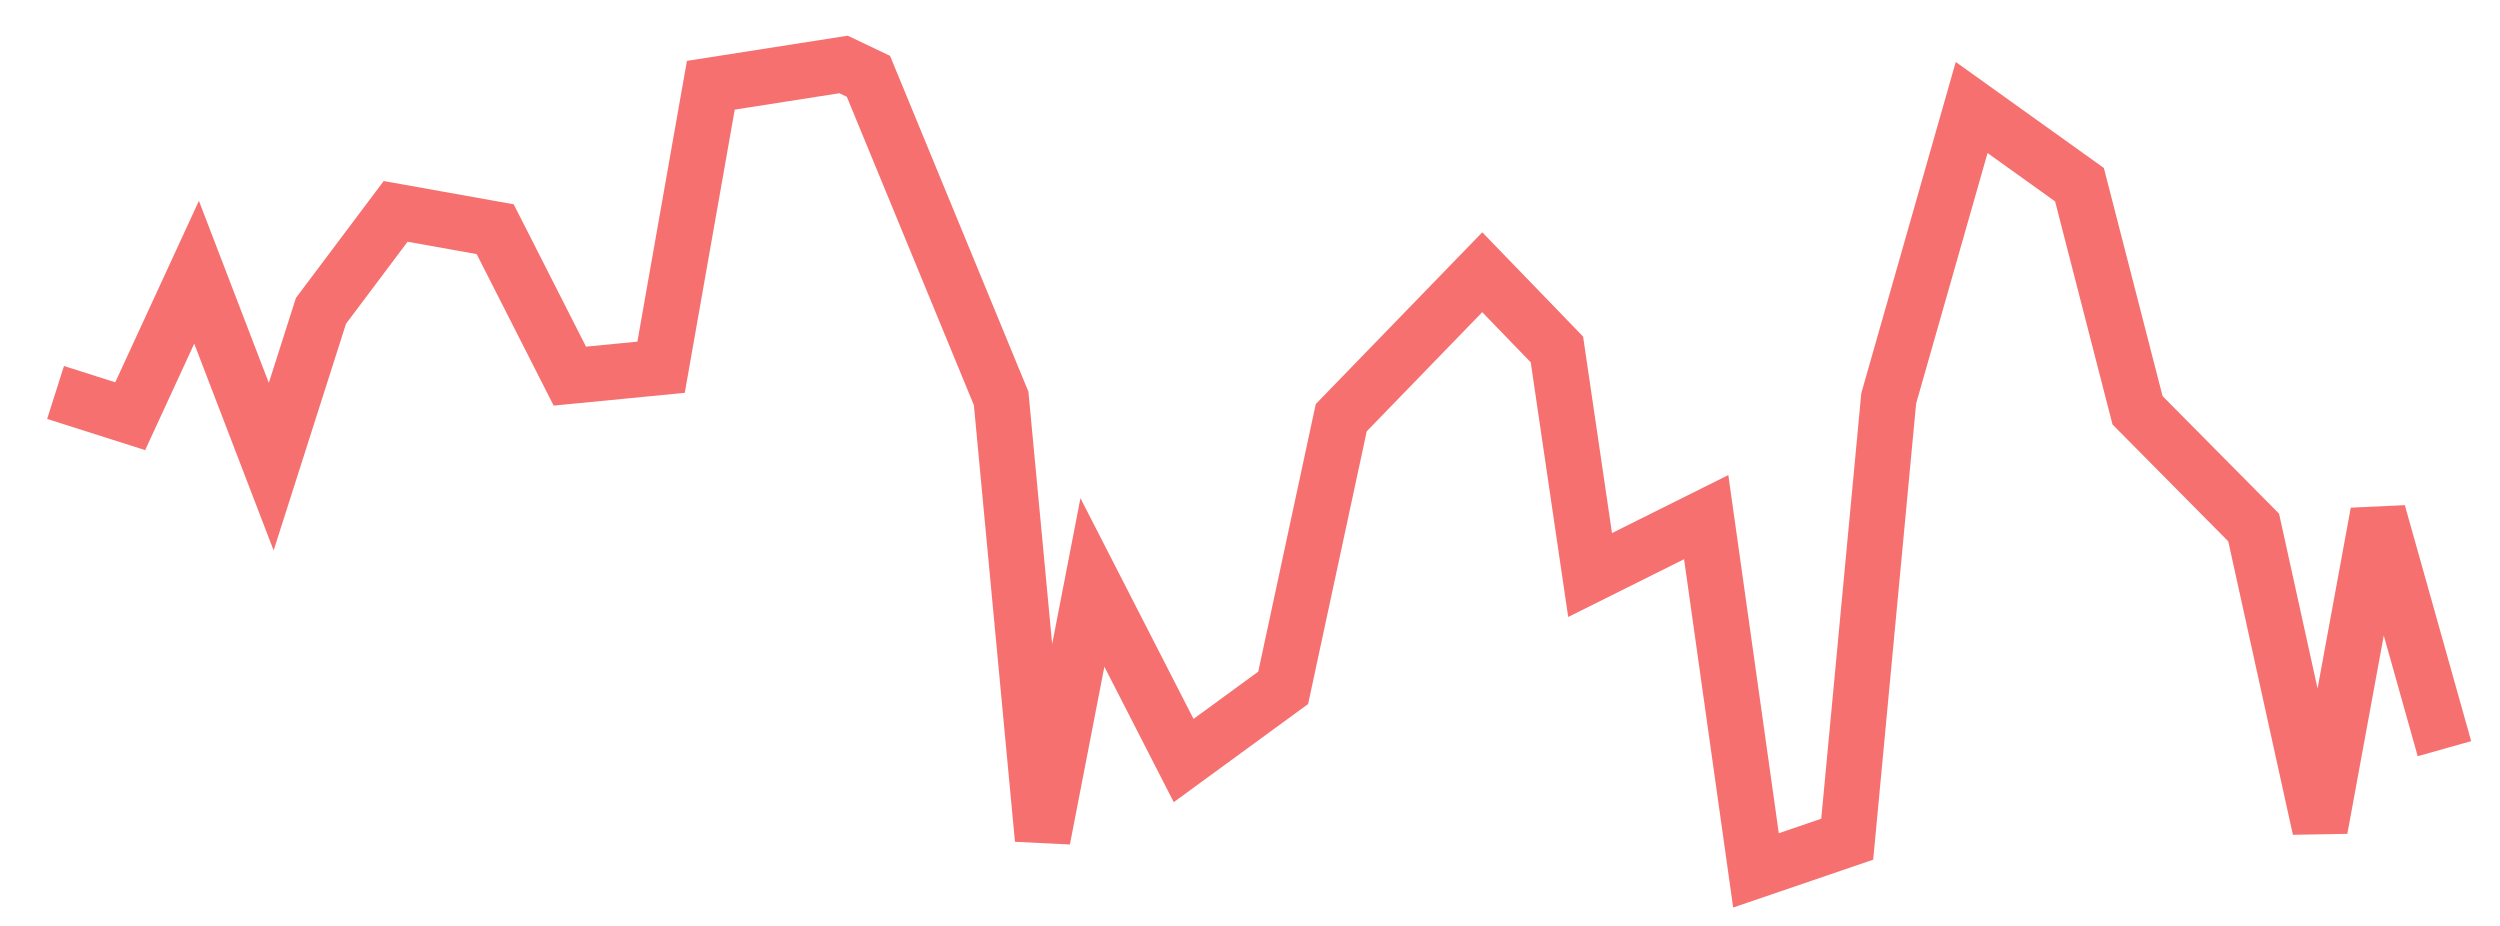 <svg xmlns="http://www.w3.org/2000/svg" width="135" height="50" viewBox="0 0 135 50" shape-rendering="auto"><polyline points="3 21.193, 7.031 22.475, 10.615 14.701, 14.646 25.2, 17.333 16.785, 21.365 11.415, 26.74 12.377, 30.771 20.311, 35.698 19.831, 38.385 4.603, 45.552 3.481, 46.896 4.122, 54.062 21.514, 56.302 45.317, 58.99 31.452, 63.917 41.069, 69.292 37.142, 72.427 22.556, 80.042 14.701, 84.073 18.869, 85.865 31.051, 92.135 27.925, 94.823 47, 99.75 45.317, 101.99 21.514, 106.469 5.805, 112.292 9.973, 115.427 22.155, 121.698 28.486, 125.281 44.756, 128.417 27.685, 132 40.428" stroke="#F67070" stroke-width="3" stroke-opacity="1" fill="none" fill-opacity="0"></polyline></svg>